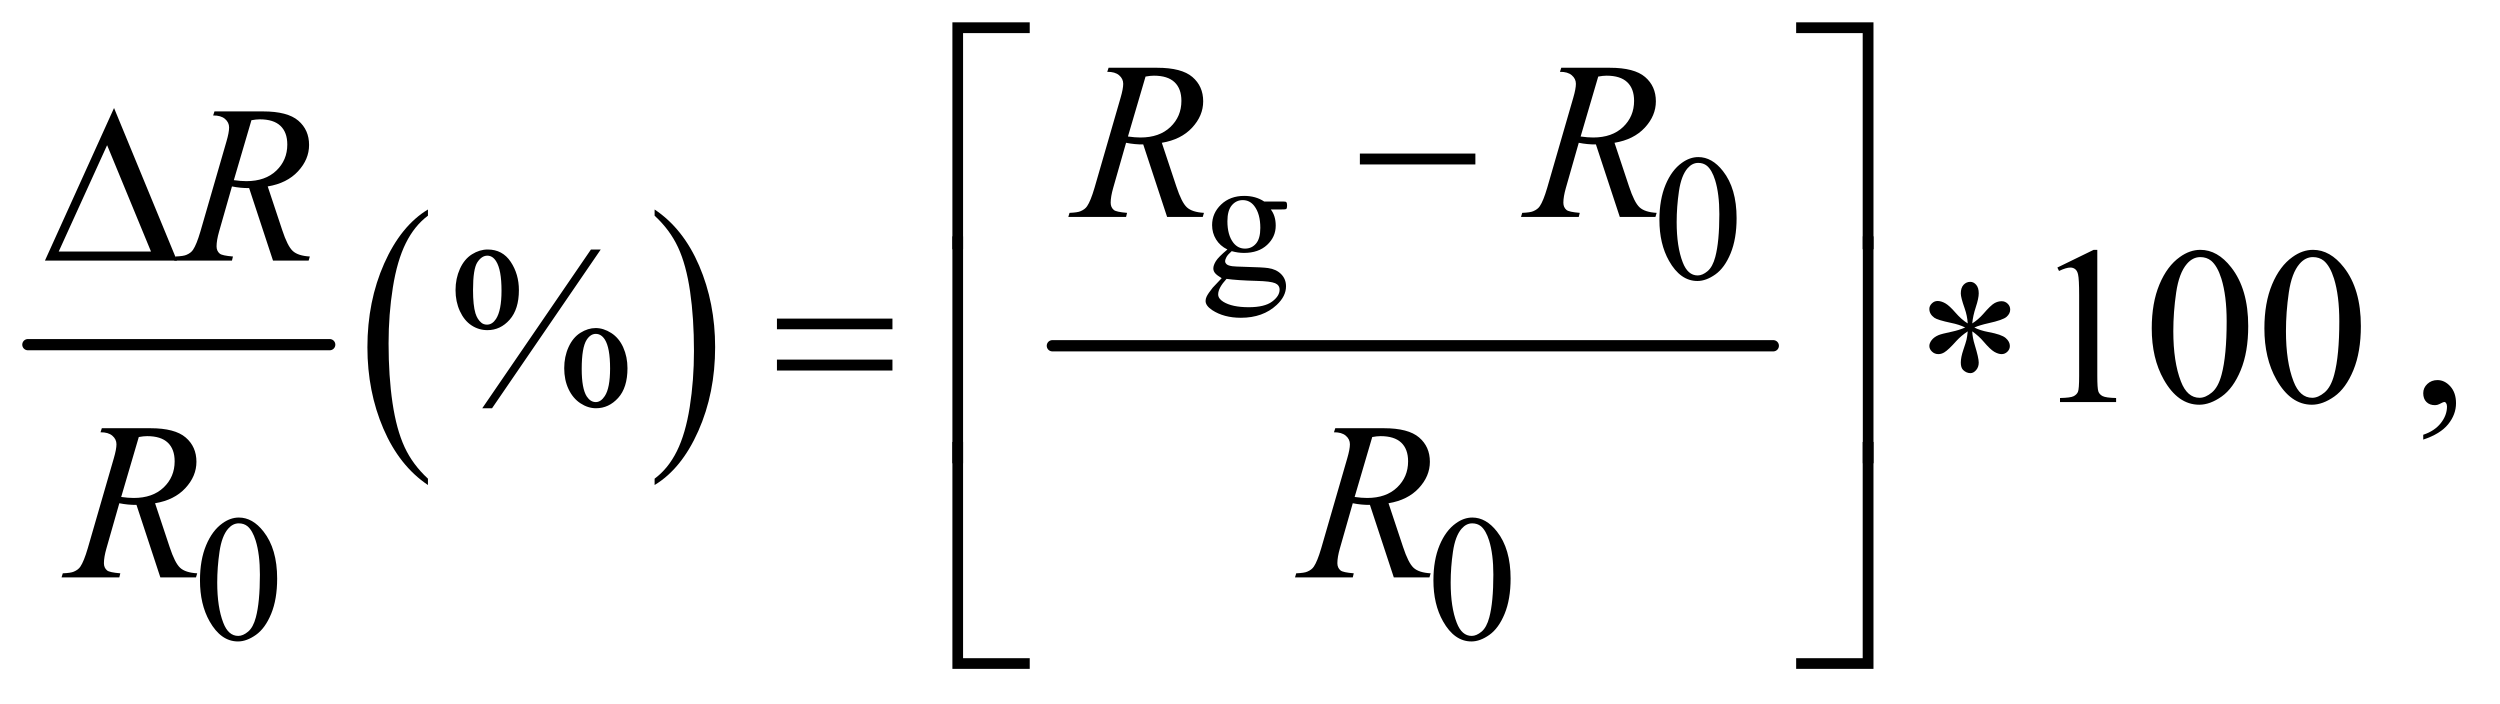 <?xml version="1.0" encoding="UTF-8"?>
<!DOCTYPE svg PUBLIC '-//W3C//DTD SVG 1.0//EN'
          'http://www.w3.org/TR/2001/REC-SVG-20010904/DTD/svg10.dtd'>
<svg stroke-dasharray="none" shape-rendering="auto" xmlns="http://www.w3.org/2000/svg" font-family="'Dialog'" text-rendering="auto" width="174" fill-opacity="1" color-interpolation="auto" color-rendering="auto" preserveAspectRatio="xMidYMid meet" font-size="12px" viewBox="0 0 174 49" fill="black" xmlns:xlink="http://www.w3.org/1999/xlink" stroke="black" image-rendering="auto" stroke-miterlimit="10" stroke-linecap="square" stroke-linejoin="miter" font-style="normal" stroke-width="1" height="49" stroke-dashoffset="0" font-weight="normal" stroke-opacity="1"
><!--Generated by the Batik Graphics2D SVG Generator--><defs id="genericDefs"
  /><g
  ><defs id="defs1"
    ><clipPath clipPathUnits="userSpaceOnUse" id="clipPath1"
      ><path d="M0.753 1.147 L110.949 1.147 L110.949 31.891 L0.753 31.891 L0.753 1.147 Z"
      /></clipPath
      ><clipPath clipPathUnits="userSpaceOnUse" id="clipPath2"
      ><path d="M24.051 36.645 L24.051 1018.886 L3544.699 1018.886 L3544.699 36.645 Z"
      /></clipPath
    ></defs
    ><g stroke-width="16" transform="scale(1.576,1.576) translate(-0.753,-1.147) matrix(0.031,0,0,0.031,0,0)" stroke-linejoin="round" stroke-linecap="round"
    ><line y2="528" fill="none" x1="64" clip-path="url(#clipPath2)" x2="494" y1="528"
    /></g
    ><g transform="matrix(0.049,0,0,0.049,-1.186,-1.807)"
    ><path d="M632.062 716.781 L632.062 725.797 Q591.406 698.516 568.742 645.703 Q546.078 592.891 546.078 530.125 Q546.078 464.828 569.914 411.18 Q593.75 357.531 632.062 334.438 L632.062 343.25 Q612.906 357.531 600.602 382.305 Q588.297 407.078 582.219 445.188 Q576.141 483.297 576.141 524.656 Q576.141 571.484 581.75 609.273 Q587.359 647.062 598.883 671.945 Q610.406 696.828 632.062 716.781 Z" stroke="none" clip-path="url(#clipPath2)"
    /></g
    ><g transform="matrix(0.049,0,0,0.049,-1.186,-1.807)"
    ><path d="M954.016 343.25 L954.016 334.438 Q994.656 361.516 1017.32 414.32 Q1039.984 467.125 1039.984 529.906 Q1039.984 595.203 1016.156 648.953 Q992.328 702.703 954.016 725.797 L954.016 716.781 Q973.328 702.5 985.633 677.727 Q997.938 652.953 1003.93 614.945 Q1009.922 576.938 1009.922 535.375 Q1009.922 488.75 1004.398 450.852 Q998.875 412.953 987.266 388.078 Q975.656 363.203 954.016 343.25 Z" stroke="none" clip-path="url(#clipPath2)"
    /></g
    ><g stroke-width="16" transform="matrix(0.049,0,0,0.049,-1.186,-1.807)" stroke-linejoin="round" stroke-linecap="round"
    ><line y2="528" fill="none" x1="1519" clip-path="url(#clipPath2)" x2="2543" y1="528"
    /></g
    ><g transform="matrix(0.049,0,0,0.049,-1.186,-1.807)"
    ><path d="M1767.625 391.25 Q1757.125 386.125 1751.5 376.938 Q1745.875 367.75 1745.875 356.625 Q1745.875 339.625 1758.688 327.375 Q1771.5 315.125 1791.5 315.125 Q1807.875 315.125 1819.875 323.125 L1844.125 323.125 Q1849.5 323.125 1850.375 323.438 Q1851.25 323.75 1851.625 324.5 Q1852.375 325.625 1852.375 328.5 Q1852.375 331.75 1851.75 333 Q1851.375 333.625 1850.438 334 Q1849.5 334.375 1844.125 334.375 L1829.25 334.375 Q1836.25 343.375 1836.25 357.375 Q1836.25 373.375 1824 384.75 Q1811.75 396.125 1791.125 396.125 Q1782.625 396.125 1773.75 393.625 Q1768.25 398.375 1766.312 401.938 Q1764.375 405.5 1764.375 408 Q1764.375 410.125 1766.438 412.125 Q1768.5 414.125 1774.5 415 Q1778 415.5 1792 415.875 Q1817.75 416.5 1825.375 417.625 Q1837 419.25 1843.938 426.25 Q1850.875 433.25 1850.875 443.5 Q1850.875 457.625 1837.625 470 Q1818.125 488.25 1786.75 488.25 Q1762.625 488.25 1746 477.375 Q1736.625 471.125 1736.625 464.375 Q1736.625 461.375 1738 458.375 Q1740.125 453.75 1746.75 445.5 Q1747.625 444.375 1759.5 432 Q1753 428.125 1750.312 425.062 Q1747.625 422 1747.625 418.125 Q1747.625 413.75 1751.188 407.875 Q1754.75 402 1767.625 391.25 ZM1789.375 321.125 Q1780.125 321.125 1773.875 328.5 Q1767.625 335.875 1767.625 351.125 Q1767.625 370.875 1776.125 381.75 Q1782.625 390 1792.625 390 Q1802.125 390 1808.25 382.875 Q1814.375 375.75 1814.375 360.5 Q1814.375 340.625 1805.75 329.375 Q1799.375 321.125 1789.375 321.125 ZM1766.375 433 Q1760.5 439.375 1757.5 444.875 Q1754.5 450.375 1754.5 455 Q1754.5 461 1761.75 465.5 Q1774.25 473.25 1797.875 473.25 Q1820.375 473.25 1831.062 465.312 Q1841.75 457.375 1841.75 448.375 Q1841.75 441.875 1835.375 439.125 Q1828.875 436.375 1809.625 435.875 Q1781.5 435.125 1766.375 433 ZM2381.25 349.25 Q2381.25 320.25 2390 299.312 Q2398.75 278.375 2413.25 268.125 Q2424.5 260 2436.5 260 Q2456 260 2471.5 279.875 Q2490.875 304.5 2490.875 346.625 Q2490.875 376.125 2482.375 396.75 Q2473.875 417.375 2460.688 426.688 Q2447.5 436 2435.25 436 Q2411 436 2394.875 407.375 Q2381.25 383.25 2381.25 349.25 ZM2405.75 352.375 Q2405.75 387.375 2414.375 409.5 Q2421.5 428.125 2435.625 428.125 Q2442.375 428.125 2449.625 422.062 Q2456.875 416 2460.625 401.75 Q2466.375 380.25 2466.375 341.125 Q2466.375 312.125 2460.375 292.75 Q2455.875 278.375 2448.75 272.375 Q2443.625 268.25 2436.375 268.25 Q2427.875 268.25 2421.25 275.875 Q2412.25 286.25 2409 308.5 Q2405.75 330.75 2405.75 352.375 Z" stroke="none" clip-path="url(#clipPath2)"
    /></g
    ><g transform="matrix(0.049,0,0,0.049,-1.186,-1.807)"
    ><path d="M308.25 861.25 Q308.25 832.25 317 811.312 Q325.75 790.375 340.25 780.125 Q351.5 772 363.5 772 Q383 772 398.5 791.875 Q417.875 816.5 417.875 858.625 Q417.875 888.125 409.375 908.75 Q400.875 929.375 387.688 938.688 Q374.5 948 362.25 948 Q338 948 321.875 919.375 Q308.25 895.25 308.25 861.25 ZM332.75 864.375 Q332.75 899.375 341.375 921.5 Q348.5 940.125 362.625 940.125 Q369.375 940.125 376.625 934.062 Q383.875 928 387.625 913.75 Q393.375 892.25 393.375 853.125 Q393.375 824.125 387.375 804.75 Q382.875 790.375 375.75 784.375 Q370.625 780.25 363.375 780.25 Q354.875 780.25 348.25 787.875 Q339.25 798.25 336 820.5 Q332.75 842.75 332.75 864.375 ZM2060.25 861.25 Q2060.25 832.25 2069 811.312 Q2077.75 790.375 2092.25 780.125 Q2103.5 772 2115.5 772 Q2135 772 2150.5 791.875 Q2169.875 816.5 2169.875 858.625 Q2169.875 888.125 2161.375 908.75 Q2152.875 929.375 2139.688 938.688 Q2126.5 948 2114.25 948 Q2090 948 2073.875 919.375 Q2060.25 895.25 2060.25 861.25 ZM2084.75 864.375 Q2084.75 899.375 2093.375 921.5 Q2100.5 940.125 2114.625 940.125 Q2121.375 940.125 2128.625 934.062 Q2135.875 928 2139.625 913.75 Q2145.375 892.25 2145.375 853.125 Q2145.375 824.125 2139.375 804.75 Q2134.875 790.375 2127.75 784.375 Q2122.625 780.25 2115.375 780.25 Q2106.875 780.25 2100.25 787.875 Q2091.25 798.25 2088 820.5 Q2084.75 842.75 2084.75 864.375 Z" stroke="none" clip-path="url(#clipPath2)"
    /></g
    ><g transform="matrix(0.049,0,0,0.049,-1.186,-1.807)"
    ><path d="M877.5 391.281 L723.125 616.75 L709.219 616.75 L863.594 391.281 L877.5 391.281 ZM716.875 391.281 Q737.969 391.281 749.609 408.781 Q761.25 426.281 761.25 448.938 Q761.25 476.125 748.125 490.969 Q735 505.812 716.562 505.812 Q704.219 505.812 693.906 499.016 Q683.594 492.219 677.422 478.781 Q671.25 465.344 671.25 448.938 Q671.25 432.531 677.5 418.703 Q683.75 404.875 694.609 398.078 Q705.469 391.281 716.875 391.281 ZM716.406 400.031 Q708.438 400.031 702.266 409.406 Q696.094 418.781 696.094 448.781 Q696.094 470.5 699.531 481.906 Q702.188 490.5 707.812 495.188 Q711.094 498 715.938 498 Q723.438 498 728.75 489.875 Q736.562 477.844 736.562 449.719 Q736.562 420.031 728.906 408 Q723.906 400.031 716.406 400.031 ZM870.312 502.844 Q881.406 502.844 892.422 509.875 Q903.438 516.906 909.453 530.344 Q915.469 543.781 915.469 559.875 Q915.469 587.531 902.188 602.141 Q888.906 616.75 870.781 616.75 Q859.375 616.75 848.672 609.719 Q837.969 602.688 831.797 589.641 Q825.625 576.594 825.625 559.875 Q825.625 543.469 831.797 529.875 Q837.969 516.281 848.672 509.562 Q859.375 502.844 870.312 502.844 ZM870.469 511.125 Q862.969 511.125 857.5 519.562 Q850.469 530.5 850.469 560.969 Q850.469 588.938 857.656 600.031 Q862.969 608 870.469 608 Q877.656 608 883.281 599.406 Q890.781 588 890.781 560.188 Q890.781 530.812 883.281 519.094 Q878.125 511.125 870.469 511.125 ZM2946.5 416.906 L2998.062 391.75 L3003.219 391.75 L3003.219 570.656 Q3003.219 588.469 3004.703 592.844 Q3006.188 597.219 3010.875 599.562 Q3015.562 601.906 3029.938 602.219 L3029.938 608 L2950.25 608 L2950.25 602.219 Q2965.25 601.906 2969.625 599.641 Q2974 597.375 2975.719 593.547 Q2977.438 589.719 2977.438 570.656 L2977.438 456.281 Q2977.438 433.156 2975.875 426.594 Q2974.781 421.594 2971.891 419.25 Q2969 416.906 2964.938 416.906 Q2959.156 416.906 2948.844 421.75 L2946.5 416.906 ZM3080.562 503.312 Q3080.562 467.062 3091.5 440.891 Q3102.438 414.719 3120.562 401.906 Q3134.625 391.75 3149.625 391.75 Q3174 391.75 3193.375 416.594 Q3217.594 447.375 3217.594 500.031 Q3217.594 536.906 3206.969 562.688 Q3196.344 588.469 3179.859 600.109 Q3163.375 611.75 3148.062 611.75 Q3117.75 611.75 3097.594 575.969 Q3080.562 545.812 3080.562 503.312 ZM3111.188 507.219 Q3111.188 550.969 3121.969 578.625 Q3130.875 601.906 3148.531 601.906 Q3156.969 601.906 3166.031 594.328 Q3175.094 586.75 3179.781 568.938 Q3186.969 542.062 3186.969 493.156 Q3186.969 456.906 3179.469 432.688 Q3173.844 414.719 3164.938 407.219 Q3158.531 402.062 3149.469 402.062 Q3138.844 402.062 3130.562 411.594 Q3119.312 424.562 3115.25 452.375 Q3111.188 480.188 3111.188 507.219 ZM3240.562 503.312 Q3240.562 467.062 3251.5 440.891 Q3262.438 414.719 3280.562 401.906 Q3294.625 391.75 3309.625 391.75 Q3334 391.75 3353.375 416.594 Q3377.594 447.375 3377.594 500.031 Q3377.594 536.906 3366.969 562.688 Q3356.344 588.469 3339.859 600.109 Q3323.375 611.75 3308.062 611.75 Q3277.75 611.75 3257.594 575.969 Q3240.562 545.812 3240.562 503.312 ZM3271.188 507.219 Q3271.188 550.969 3281.969 578.625 Q3290.875 601.906 3308.531 601.906 Q3316.969 601.906 3326.031 594.328 Q3335.094 586.75 3339.781 568.938 Q3346.969 542.062 3346.969 493.156 Q3346.969 456.906 3339.469 432.688 Q3333.844 414.719 3324.938 407.219 Q3318.531 402.062 3309.469 402.062 Q3298.844 402.062 3290.562 411.594 Q3279.312 424.562 3275.25 452.375 Q3271.188 480.188 3271.188 507.219 ZM3466.188 661.281 L3466.188 654.406 Q3482.281 649.094 3491.109 637.922 Q3499.938 626.75 3499.938 614.25 Q3499.938 611.281 3498.531 609.25 Q3497.438 607.844 3496.344 607.844 Q3494.625 607.844 3488.844 610.969 Q3486.031 612.375 3482.906 612.375 Q3475.25 612.375 3470.719 607.844 Q3466.188 603.312 3466.188 595.344 Q3466.188 587.688 3472.047 582.219 Q3477.906 576.75 3486.344 576.75 Q3496.656 576.75 3504.703 585.734 Q3512.75 594.719 3512.75 609.562 Q3512.75 625.656 3501.578 639.484 Q3490.406 653.312 3466.188 661.281 Z" stroke="none" clip-path="url(#clipPath2)"
    /></g
    ><g transform="matrix(0.049,0,0,0.049,-1.186,-1.807)"
    ><path d="M1681.969 345 L1648.062 242.031 Q1636.188 242.188 1623.688 239.688 L1605.406 303.75 Q1601.812 316.25 1601.812 324.844 Q1601.812 331.406 1606.344 335.156 Q1609.781 337.969 1625.094 339.219 L1623.688 345 L1541.656 345 L1543.375 339.219 Q1554.938 338.75 1559 336.875 Q1565.406 334.219 1568.375 329.688 Q1573.375 322.344 1578.844 303.75 L1615.875 175.781 Q1619.625 162.969 1619.625 155.938 Q1619.625 148.75 1613.766 143.75 Q1607.906 138.75 1596.969 138.906 L1598.844 133.125 L1667.906 133.125 Q1702.594 133.125 1717.906 146.25 Q1733.219 159.375 1733.219 180.781 Q1733.219 201.25 1717.516 218.203 Q1701.812 235.156 1674.469 239.688 L1695.094 301.719 Q1702.594 324.531 1710.094 331.406 Q1717.594 338.281 1734.312 339.219 L1732.594 345 L1681.969 345 ZM1626.344 230.781 Q1636.344 232.188 1644.156 232.188 Q1671.031 232.188 1686.656 217.266 Q1702.281 202.344 1702.281 180.156 Q1702.281 162.812 1692.516 153.594 Q1682.75 144.375 1663.219 144.375 Q1658.219 144.375 1651.344 145.625 L1626.344 230.781 ZM2324.969 345 L2291.062 242.031 Q2279.188 242.188 2266.688 239.688 L2248.406 303.75 Q2244.812 316.25 2244.812 324.844 Q2244.812 331.406 2249.344 335.156 Q2252.781 337.969 2268.094 339.219 L2266.688 345 L2184.656 345 L2186.375 339.219 Q2197.938 338.75 2202 336.875 Q2208.406 334.219 2211.375 329.688 Q2216.375 322.344 2221.844 303.75 L2258.875 175.781 Q2262.625 162.969 2262.625 155.938 Q2262.625 148.75 2256.766 143.75 Q2250.906 138.75 2239.969 138.906 L2241.844 133.125 L2310.906 133.125 Q2345.594 133.125 2360.906 146.25 Q2376.219 159.375 2376.219 180.781 Q2376.219 201.25 2360.516 218.203 Q2344.812 235.156 2317.469 239.688 L2338.094 301.719 Q2345.594 324.531 2353.094 331.406 Q2360.594 338.281 2377.312 339.219 L2375.594 345 L2324.969 345 ZM2269.344 230.781 Q2279.344 232.188 2287.156 232.188 Q2314.031 232.188 2329.656 217.266 Q2345.281 202.344 2345.281 180.156 Q2345.281 162.812 2335.516 153.594 Q2325.75 144.375 2306.219 144.375 Q2301.219 144.375 2294.344 145.625 L2269.344 230.781 Z" stroke="none" clip-path="url(#clipPath2)"
    /></g
    ><g transform="matrix(0.049,0,0,0.049,-1.186,-1.807)"
    ><path d="M411.969 407 L378.062 304.031 Q366.188 304.188 353.688 301.688 L335.406 365.75 Q331.812 378.25 331.812 386.844 Q331.812 393.406 336.344 397.156 Q339.781 399.969 355.094 401.219 L353.688 407 L271.656 407 L273.375 401.219 Q284.938 400.75 289 398.875 Q295.406 396.219 298.375 391.688 Q303.375 384.344 308.844 365.75 L345.875 237.781 Q349.625 224.969 349.625 217.938 Q349.625 210.75 343.766 205.75 Q337.906 200.75 326.969 200.906 L328.844 195.125 L397.906 195.125 Q432.594 195.125 447.906 208.25 Q463.219 221.375 463.219 242.781 Q463.219 263.25 447.516 280.203 Q431.812 297.156 404.469 301.688 L425.094 363.719 Q432.594 386.531 440.094 393.406 Q447.594 400.281 464.312 401.219 L462.594 407 L411.969 407 ZM356.344 292.781 Q366.344 294.188 374.156 294.188 Q401.031 294.188 416.656 279.266 Q432.281 264.344 432.281 242.156 Q432.281 224.812 422.516 215.594 Q412.75 206.375 393.219 206.375 Q388.219 206.375 381.344 207.625 L356.344 292.781 Z" stroke="none" clip-path="url(#clipPath2)"
    /></g
    ><g transform="matrix(0.049,0,0,0.049,-1.186,-1.807)"
    ><path d="M251.969 857 L218.062 754.031 Q206.188 754.188 193.688 751.688 L175.406 815.75 Q171.812 828.25 171.812 836.844 Q171.812 843.406 176.344 847.156 Q179.781 849.969 195.094 851.219 L193.688 857 L111.656 857 L113.375 851.219 Q124.938 850.75 129 848.875 Q135.406 846.219 138.375 841.688 Q143.375 834.344 148.844 815.75 L185.875 687.781 Q189.625 674.969 189.625 667.938 Q189.625 660.75 183.766 655.75 Q177.906 650.75 166.969 650.906 L168.844 645.125 L237.906 645.125 Q272.594 645.125 287.906 658.25 Q303.219 671.375 303.219 692.781 Q303.219 713.25 287.516 730.203 Q271.812 747.156 244.469 751.688 L265.094 813.719 Q272.594 836.531 280.094 843.406 Q287.594 850.281 304.312 851.219 L302.594 857 L251.969 857 ZM196.344 742.781 Q206.344 744.188 214.156 744.188 Q241.031 744.188 256.656 729.266 Q272.281 714.344 272.281 692.156 Q272.281 674.812 262.516 665.594 Q252.75 656.375 233.219 656.375 Q228.219 656.375 221.344 657.625 L196.344 742.781 ZM2003.969 857 L1970.062 754.031 Q1958.188 754.188 1945.688 751.688 L1927.406 815.75 Q1923.812 828.25 1923.812 836.844 Q1923.812 843.406 1928.344 847.156 Q1931.781 849.969 1947.094 851.219 L1945.688 857 L1863.656 857 L1865.375 851.219 Q1876.938 850.75 1881 848.875 Q1887.406 846.219 1890.375 841.688 Q1895.375 834.344 1900.844 815.75 L1937.875 687.781 Q1941.625 674.969 1941.625 667.938 Q1941.625 660.75 1935.766 655.75 Q1929.906 650.75 1918.969 650.906 L1920.844 645.125 L1989.906 645.125 Q2024.594 645.125 2039.906 658.25 Q2055.219 671.375 2055.219 692.781 Q2055.219 713.25 2039.516 730.203 Q2023.812 747.156 1996.469 751.688 L2017.094 813.719 Q2024.594 836.531 2032.094 843.406 Q2039.594 850.281 2056.312 851.219 L2054.594 857 L2003.969 857 ZM1948.344 742.781 Q1958.344 744.188 1966.156 744.188 Q1993.031 744.188 2008.656 729.266 Q2024.281 714.344 2024.281 692.156 Q2024.281 674.812 2014.516 665.594 Q2004.75 656.375 1985.219 656.375 Q1980.219 656.375 1973.344 657.625 L1948.344 742.781 Z" stroke="none" clip-path="url(#clipPath2)"
    /></g
    ><g transform="matrix(0.049,0,0,0.049,-1.186,-1.807)"
    ><path d="M1955.781 255 L2119.844 255 L2119.844 270.469 L1955.781 270.469 L1955.781 255 Z" stroke="none" clip-path="url(#clipPath2)"
    /></g
    ><g transform="matrix(0.049,0,0,0.049,-1.186,-1.807)"
    ><path d="M1392.156 390.938 L1377 390.938 L1377 68.594 L1486.844 68.594 L1486.844 83.906 L1392.156 83.906 L1392.156 390.938 ZM2575.469 68.594 L2685.312 68.594 L2685.312 390.938 L2670 390.938 L2670 83.906 L2575.469 83.906 L2575.469 68.594 Z" stroke="none" clip-path="url(#clipPath2)"
    /></g
    ><g transform="matrix(0.049,0,0,0.049,-1.186,-1.807)"
    ><path d="M275.562 407 L88.062 407 L186.188 190.281 L275.562 407 ZM238.688 394.188 L176.344 243.094 L107.594 394.188 L238.688 394.188 Z" stroke="none" clip-path="url(#clipPath2)"
    /></g
    ><g transform="matrix(0.049,0,0,0.049,-1.186,-1.807)"
    ><path d="M1127.781 489.406 L1291.844 489.406 L1291.844 504.562 L1127.781 504.562 L1127.781 489.406 ZM1127.781 547.688 L1291.844 547.688 L1291.844 563.156 L1127.781 563.156 L1127.781 547.688 ZM2819.188 496.281 Q2818.562 485.5 2814.812 474.875 Q2809.344 459.406 2809.344 453.781 Q2809.344 445.656 2813.25 441.438 Q2817.156 437.219 2822.781 437.219 Q2827.625 437.219 2831.219 441.438 Q2834.812 445.656 2834.812 453.625 Q2834.812 460.5 2830.672 473.078 Q2826.531 485.656 2825.594 496.281 Q2834.188 490.812 2841.062 483 Q2851.688 470.656 2856.844 467.688 Q2862 464.719 2867.312 464.719 Q2872.312 464.719 2875.906 468.234 Q2879.5 471.75 2879.5 476.594 Q2879.5 482.375 2874.344 486.906 Q2869.188 491.438 2848.562 495.969 Q2836.531 498.625 2828.562 502.062 Q2836.688 506.281 2848.406 508.469 Q2867.312 511.906 2873.172 517.062 Q2879.031 522.219 2879.031 528.312 Q2879.031 533 2875.516 536.438 Q2872 539.875 2867.312 539.875 Q2862.625 539.875 2856.922 536.594 Q2851.219 533.312 2841.531 521.906 Q2835.125 514.25 2825.594 507.531 Q2825.906 516.438 2829.188 526.906 Q2834.812 545.344 2834.812 551.906 Q2834.812 558.312 2831.062 562.609 Q2827.312 566.906 2823.094 566.906 Q2817.312 566.906 2812.625 562.375 Q2809.344 559.094 2809.344 551.906 Q2809.344 544.406 2812.938 533.859 Q2816.531 523.312 2817.469 519.328 Q2818.406 515.344 2819.188 507.531 Q2809.969 513.625 2803.094 521.125 Q2791.688 533.938 2785.906 537.375 Q2781.844 539.875 2777.469 539.875 Q2772.156 539.875 2768.406 536.281 Q2764.656 532.688 2764.656 528.312 Q2764.656 524.406 2767.859 520.109 Q2771.062 515.812 2777.469 513 Q2781.688 511.125 2796.688 508 Q2806.375 505.969 2815.594 502.062 Q2807.156 497.844 2795.438 495.5 Q2776.219 491.438 2771.688 488.156 Q2764.656 483 2764.656 475.656 Q2764.656 471.438 2768.172 467.922 Q2771.688 464.406 2776.375 464.406 Q2781.531 464.406 2787.312 467.688 Q2793.094 470.969 2801.688 480.891 Q2810.281 490.812 2819.188 496.281 Z" stroke="none" clip-path="url(#clipPath2)"
    /></g
    ><g transform="matrix(0.049,0,0,0.049,-1.186,-1.807)"
    ><path d="M1392.156 694.938 L1377 694.938 L1377 372.594 L1392.156 372.594 L1392.156 694.938 ZM2670.156 372.594 L2685.312 372.594 L2685.312 694.938 L2670.156 694.938 L2670.156 372.594 Z" stroke="none" clip-path="url(#clipPath2)"
    /></g
    ><g transform="matrix(0.049,0,0,0.049,-1.186,-1.807)"
    ><path d="M1486.844 986.938 L1377 986.938 L1377 664.594 L1392.156 664.594 L1392.156 971.781 L1486.844 971.781 L1486.844 986.938 ZM2670 664.594 L2685.312 664.594 L2685.312 986.938 L2575.469 986.938 L2575.469 971.781 L2670 971.781 L2670 664.594 Z" stroke="none" clip-path="url(#clipPath2)"
    /></g
  ></g
></svg
>
